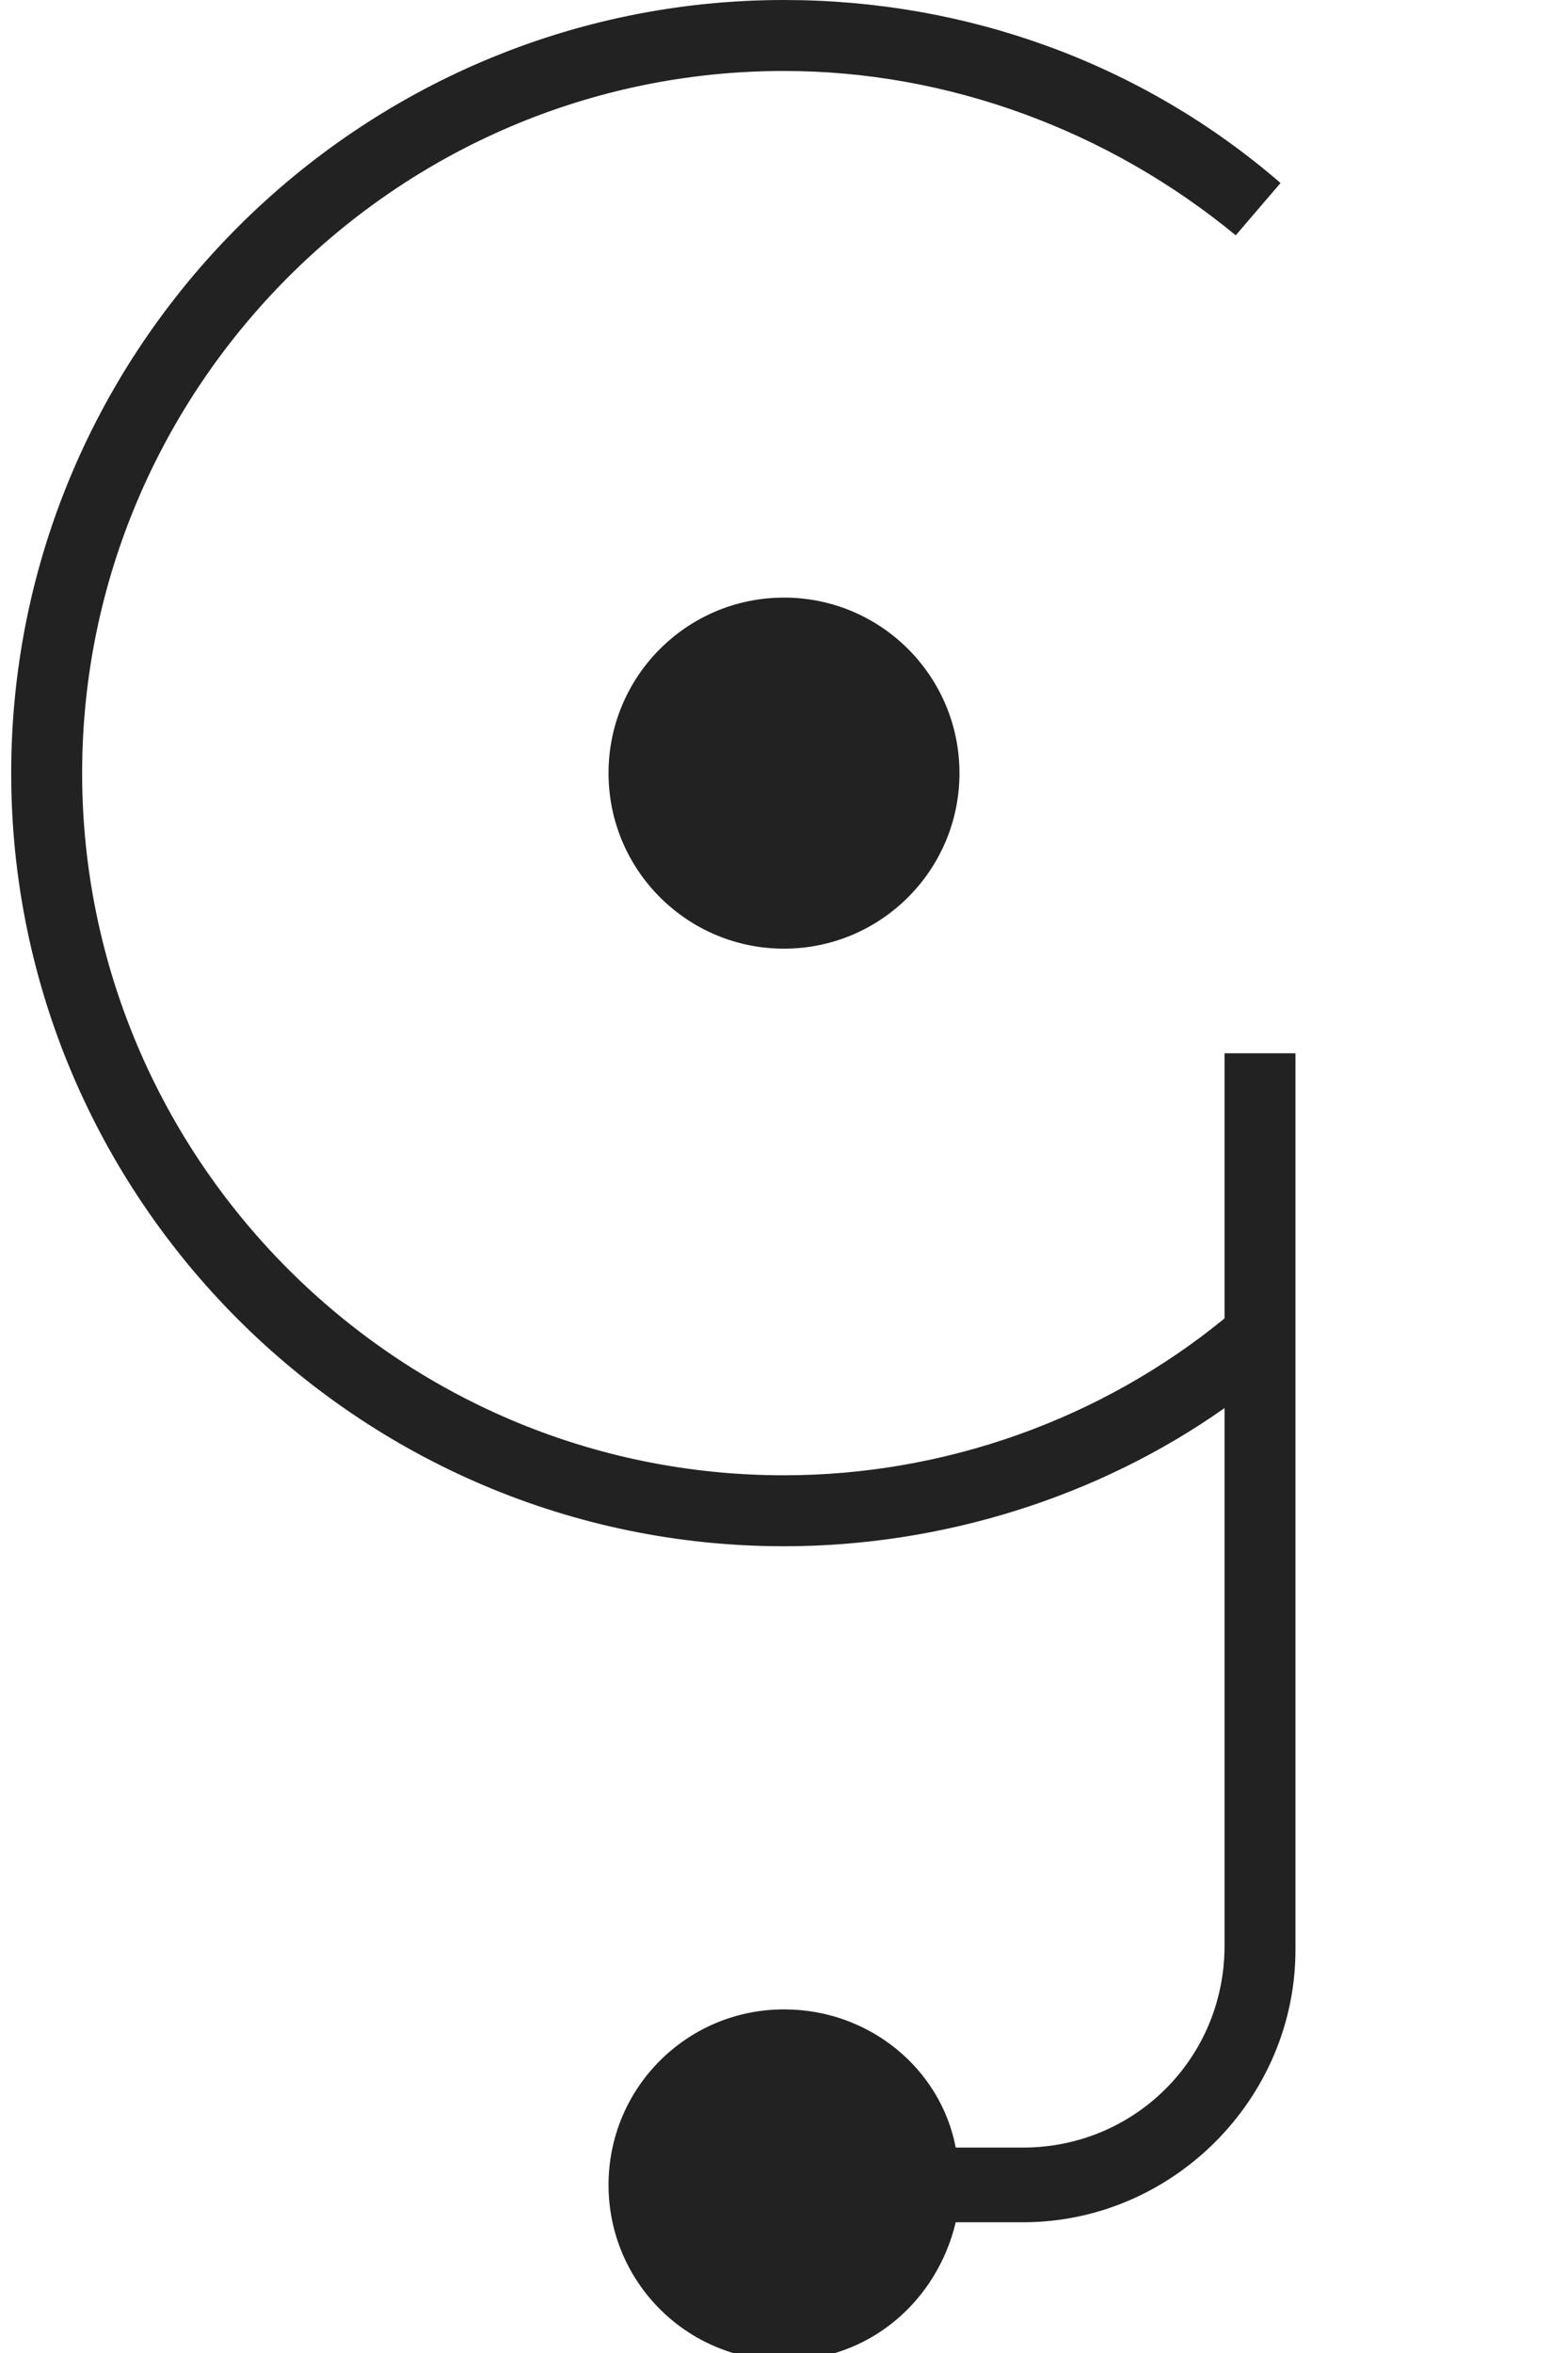 <?xml version="1.0" encoding="utf-8"?>
<!-- Generator: Adobe Illustrator 22.0.1, SVG Export Plug-In . SVG Version: 6.00 Build 0)  -->
<svg version="1.1" id="Ebene_1" xmlns="http://www.w3.org/2000/svg" xmlns:xlink="http://www.w3.org/1999/xlink" x="0px" y="0px"
	 width="42px" height="63px" viewBox="0 0 42 63" enable-background="new 0 0 42 63" xml:space="preserve">
<g>
	<circle fill="#222222" cx="21" cy="20.7" r="4.7"/>
	<path fill="#222222" d="M34.7,33.7v-5.5h-1.9v7.1c-3.3,2.7-7.5,4.2-11.8,4.2C10.6,39.5,2.2,31,2.2,20.7S10.6,1.9,21,1.9
		c4.4,0,8.7,1.6,12.1,4.4l1.2-1.4C30.6,1.7,25.9,0,21,0C9.6,0,0.3,9.3,0.3,20.7c0,11.4,9.3,20.7,20.7,20.7c4.2,0,8.4-1.3,11.8-3.7
		l0,14.4c0,3-2.4,5.4-5.4,5.4h-1.8c-0.4-2.1-2.3-3.7-4.6-3.7c-2.6,0-4.7,2.1-4.7,4.7c0,2.6,2.1,4.7,4.7,4.7c2.3,0,4.1-1.6,4.6-3.7
		h1.8c4,0,7.3-3.3,7.3-7.3L34.7,33.7z"/>
</g>
</svg>
